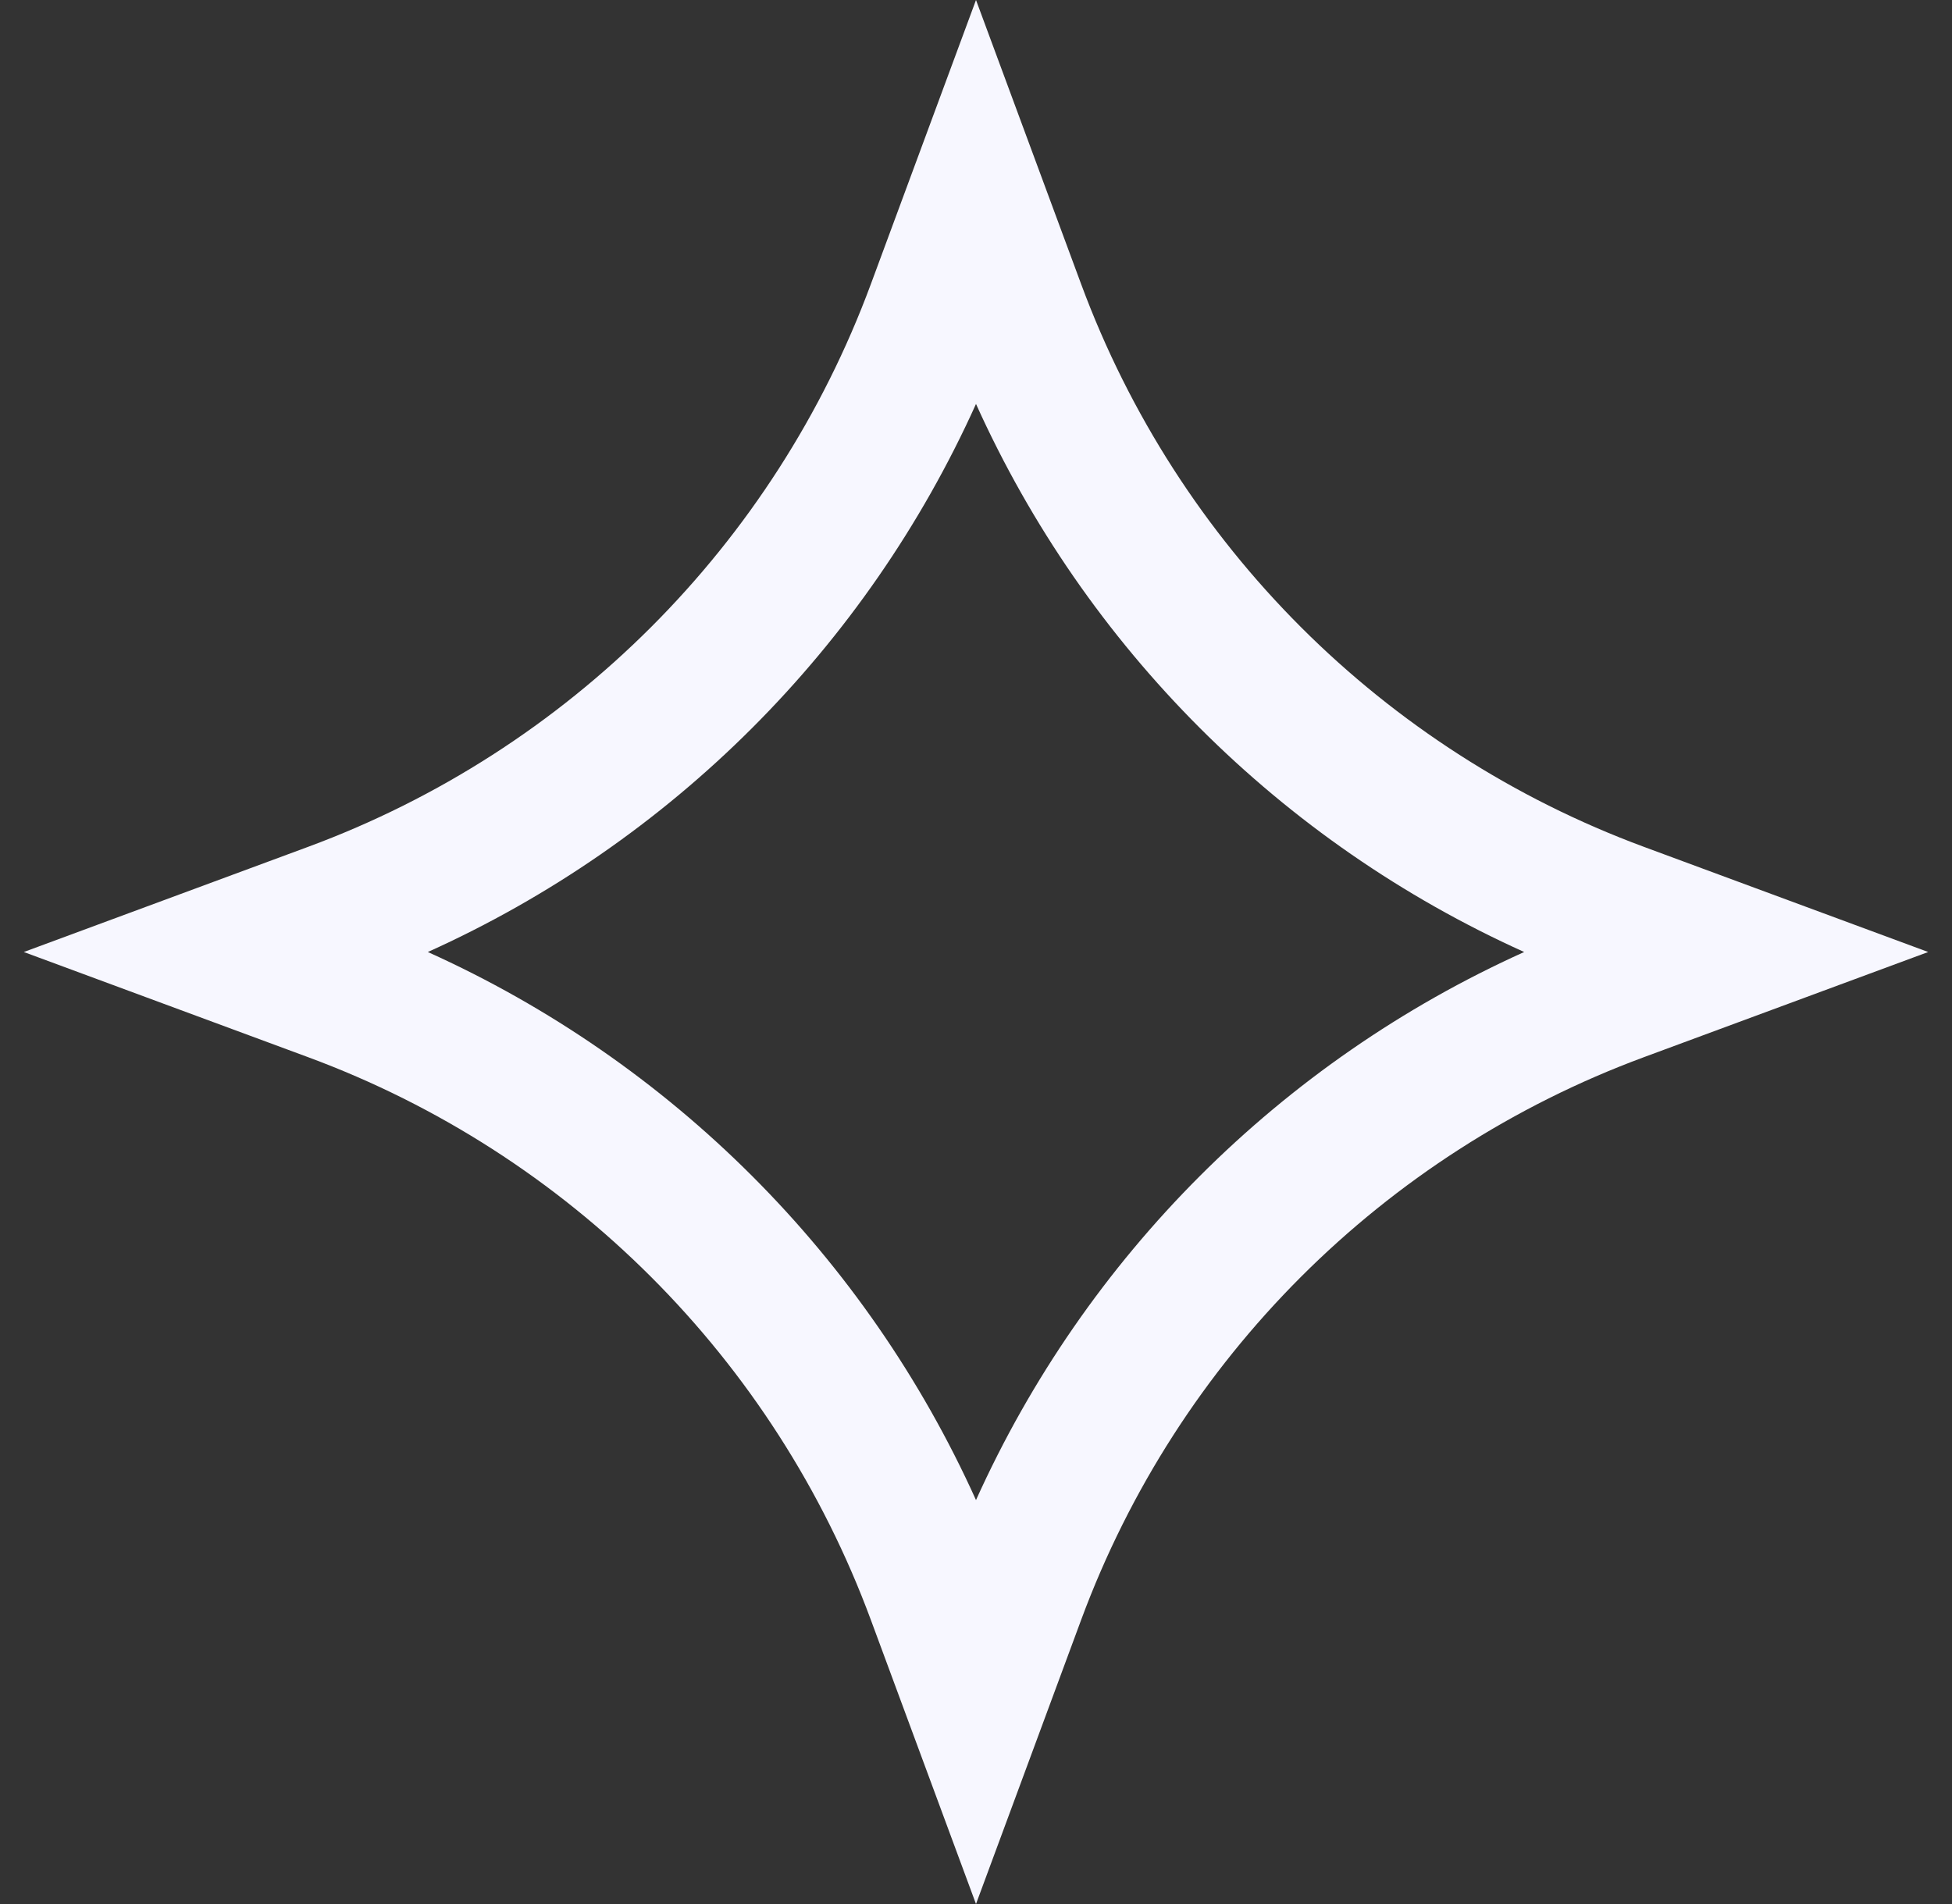 <?xml version="1.0" encoding="UTF-8"?> <svg xmlns="http://www.w3.org/2000/svg" width="41" height="40" viewBox="0 0 41 40" fill="none"><rect x="0" y="0" width="41" height="40" fill="#333333" stroke="none"/> <path fill-rule="evenodd" clip-rule="evenodd" d="M20.5 0L18.29 5.973C16.264 11.448 11.948 15.764 6.473 17.79L0.5 20L6.473 22.21C11.948 24.236 16.264 28.552 18.29 34.027L20.5 40L22.71 34.027C24.736 28.552 29.052 24.236 34.527 22.21L40.5 20L34.527 17.79C29.052 15.764 24.736 11.448 22.71 5.973L20.5 0ZM20.5 8.486C18.195 13.599 14.099 17.695 8.986 20C14.099 22.305 18.195 26.401 20.5 31.514C22.805 26.401 26.901 22.305 32.014 20C26.901 17.695 22.805 13.599 20.5 8.486Z" fill="#F7F7FF"></path> </svg> 